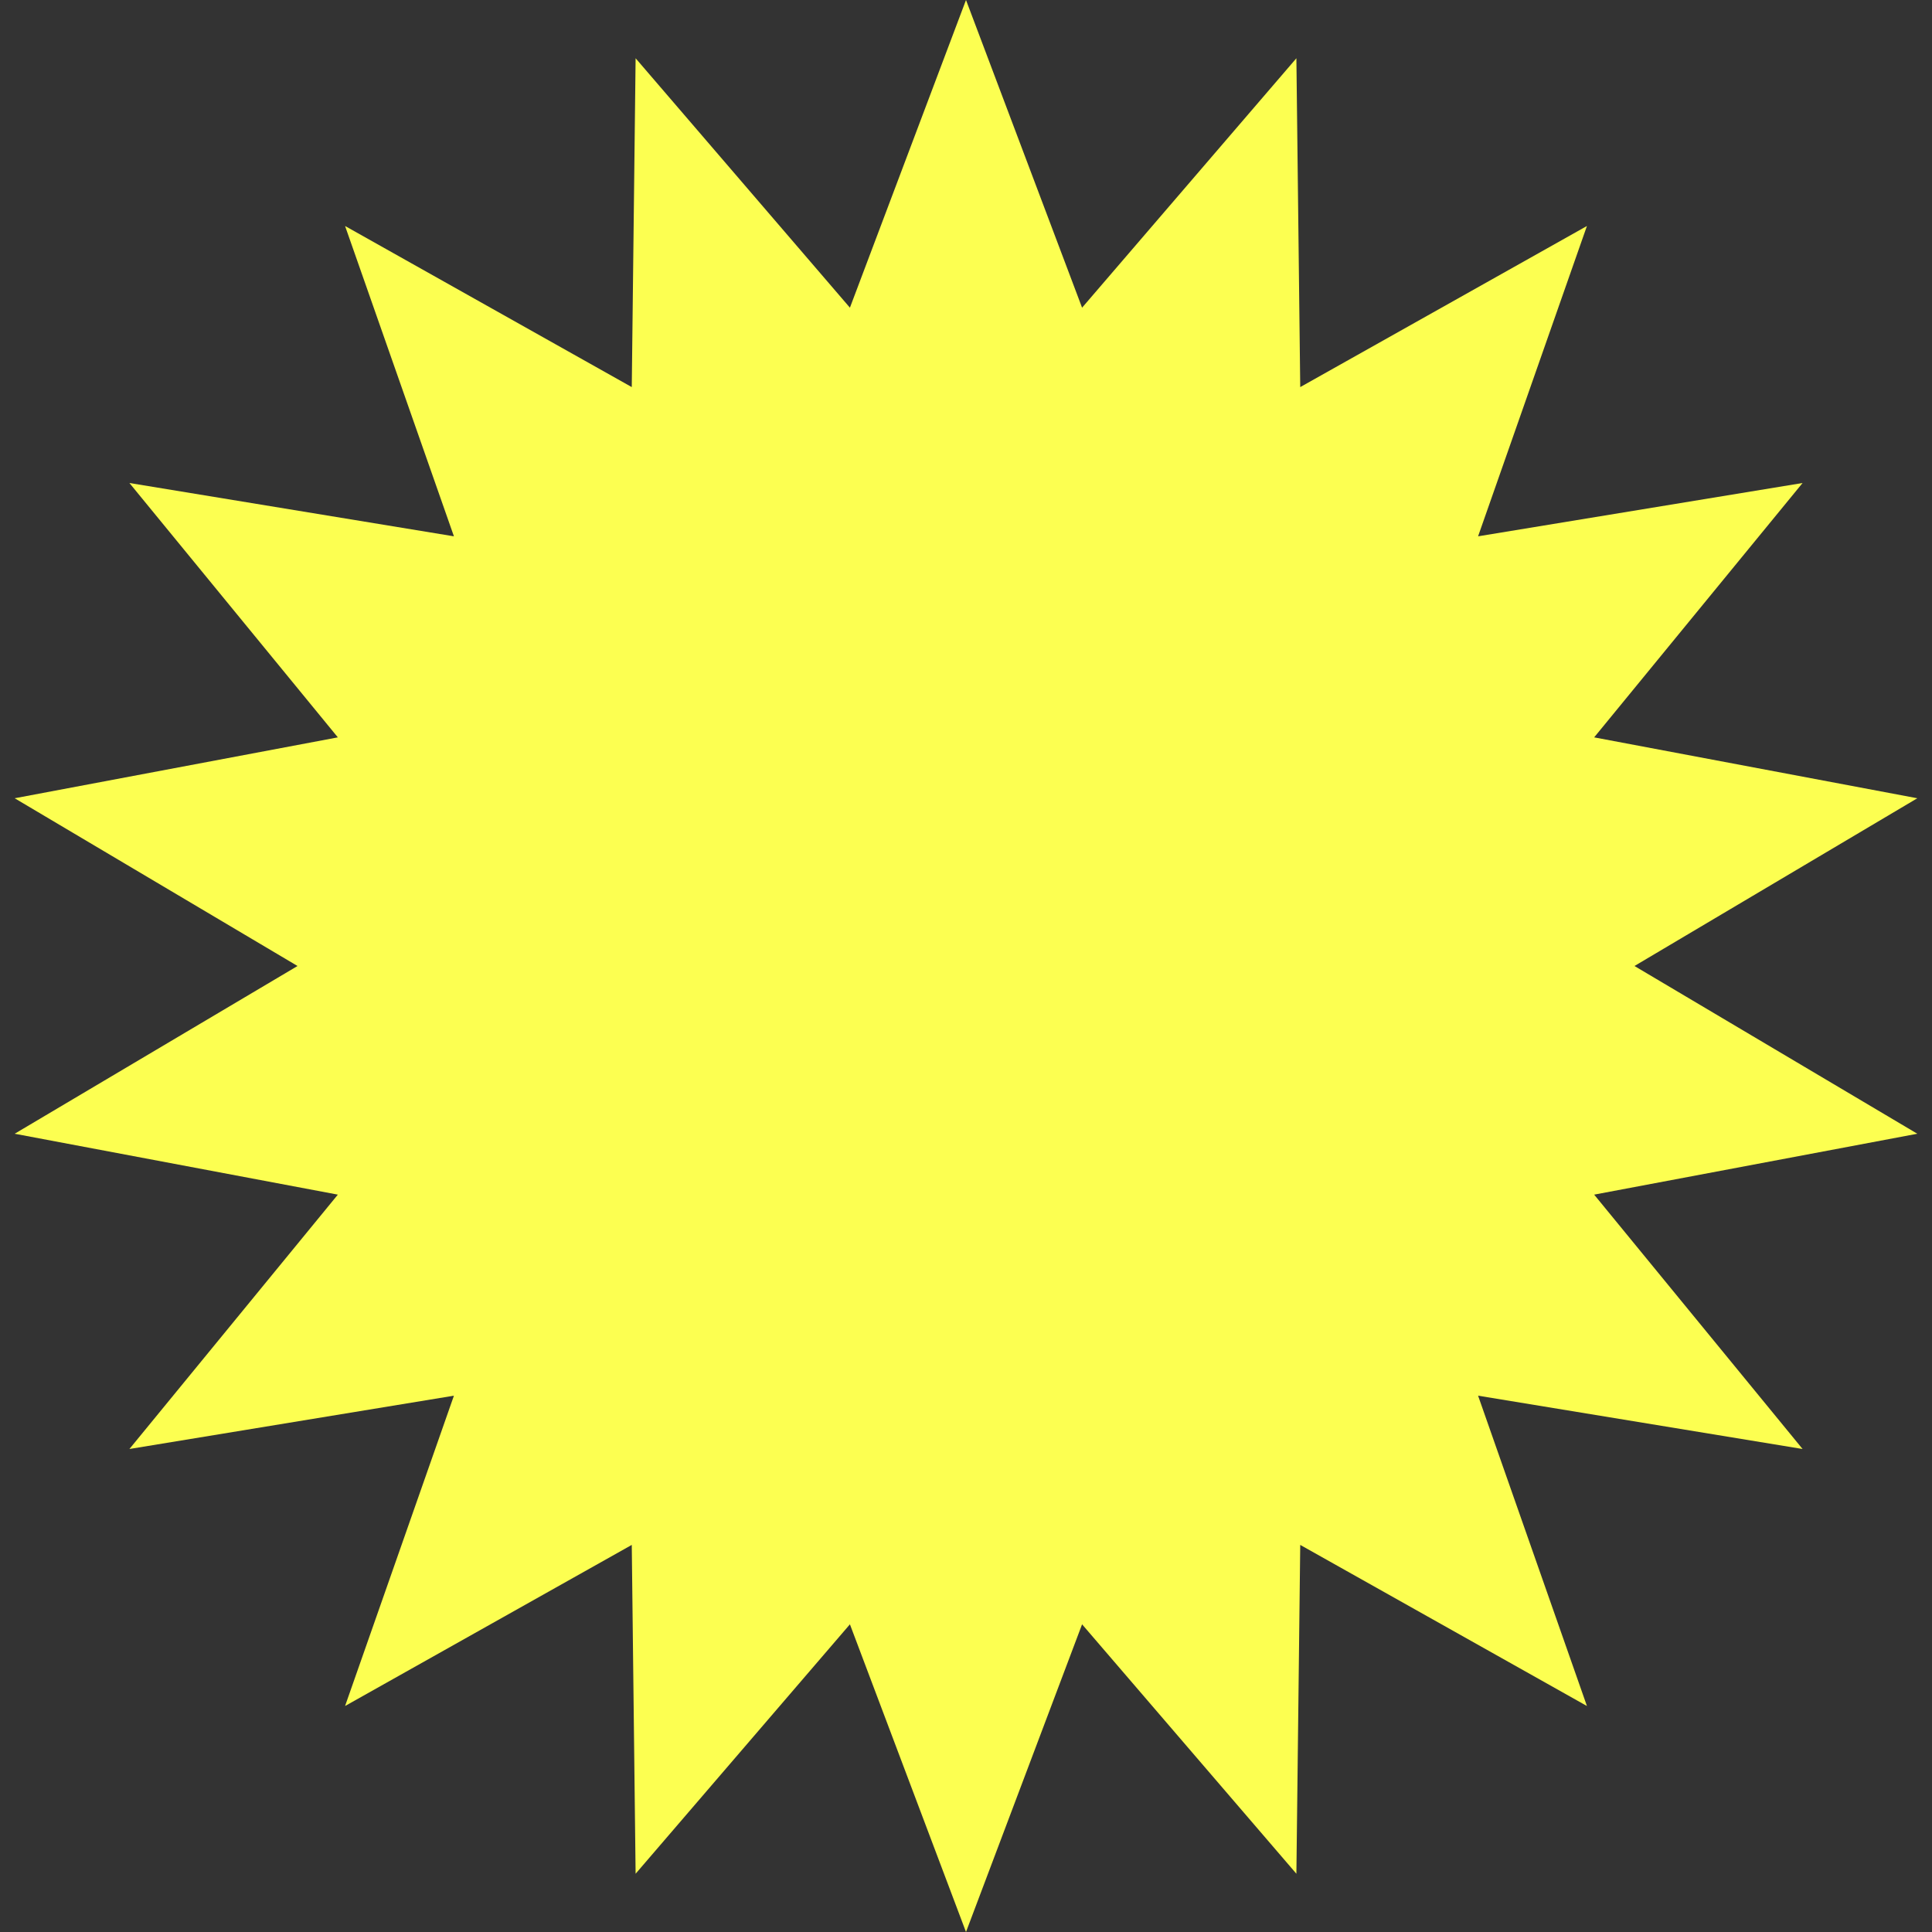 <svg width="300" height="300" viewBox="0 0 300 300" fill="none" xmlns="http://www.w3.org/2000/svg">
<rect x="0" y="0" width="300" height="300" fill="#333333" stroke="none"/>
<g clip-path="url(#clip0_3615_4878)">
<path d="M150 0L168.025 47.777L201.303 9.046L201.9 60.107L246.418 35.093L229.515 83.279L279.904 75L247.54 114.498L297.721 123.953L253.8 150L297.721 176.047L247.54 185.502L279.904 225L229.515 216.721L246.418 264.907L201.9 239.893L201.303 290.954L168.025 252.223L150 300L131.975 252.223L98.697 290.954L98.1 239.893L53.582 264.907L70.485 216.721L20.096 225L52.46 185.502L2.279 176.047L46.2 150L2.279 123.953L52.46 114.498L20.096 75L70.485 83.279L53.582 35.093L98.1 60.107L98.697 9.046L131.975 47.777L150 0Z" fill="#FCFF51"/>
</g>
<defs>
<clipPath id="clip0_3615_4878">
<rect width="300" height="300" fill="white"/>
</clipPath>
</defs>
</svg>
